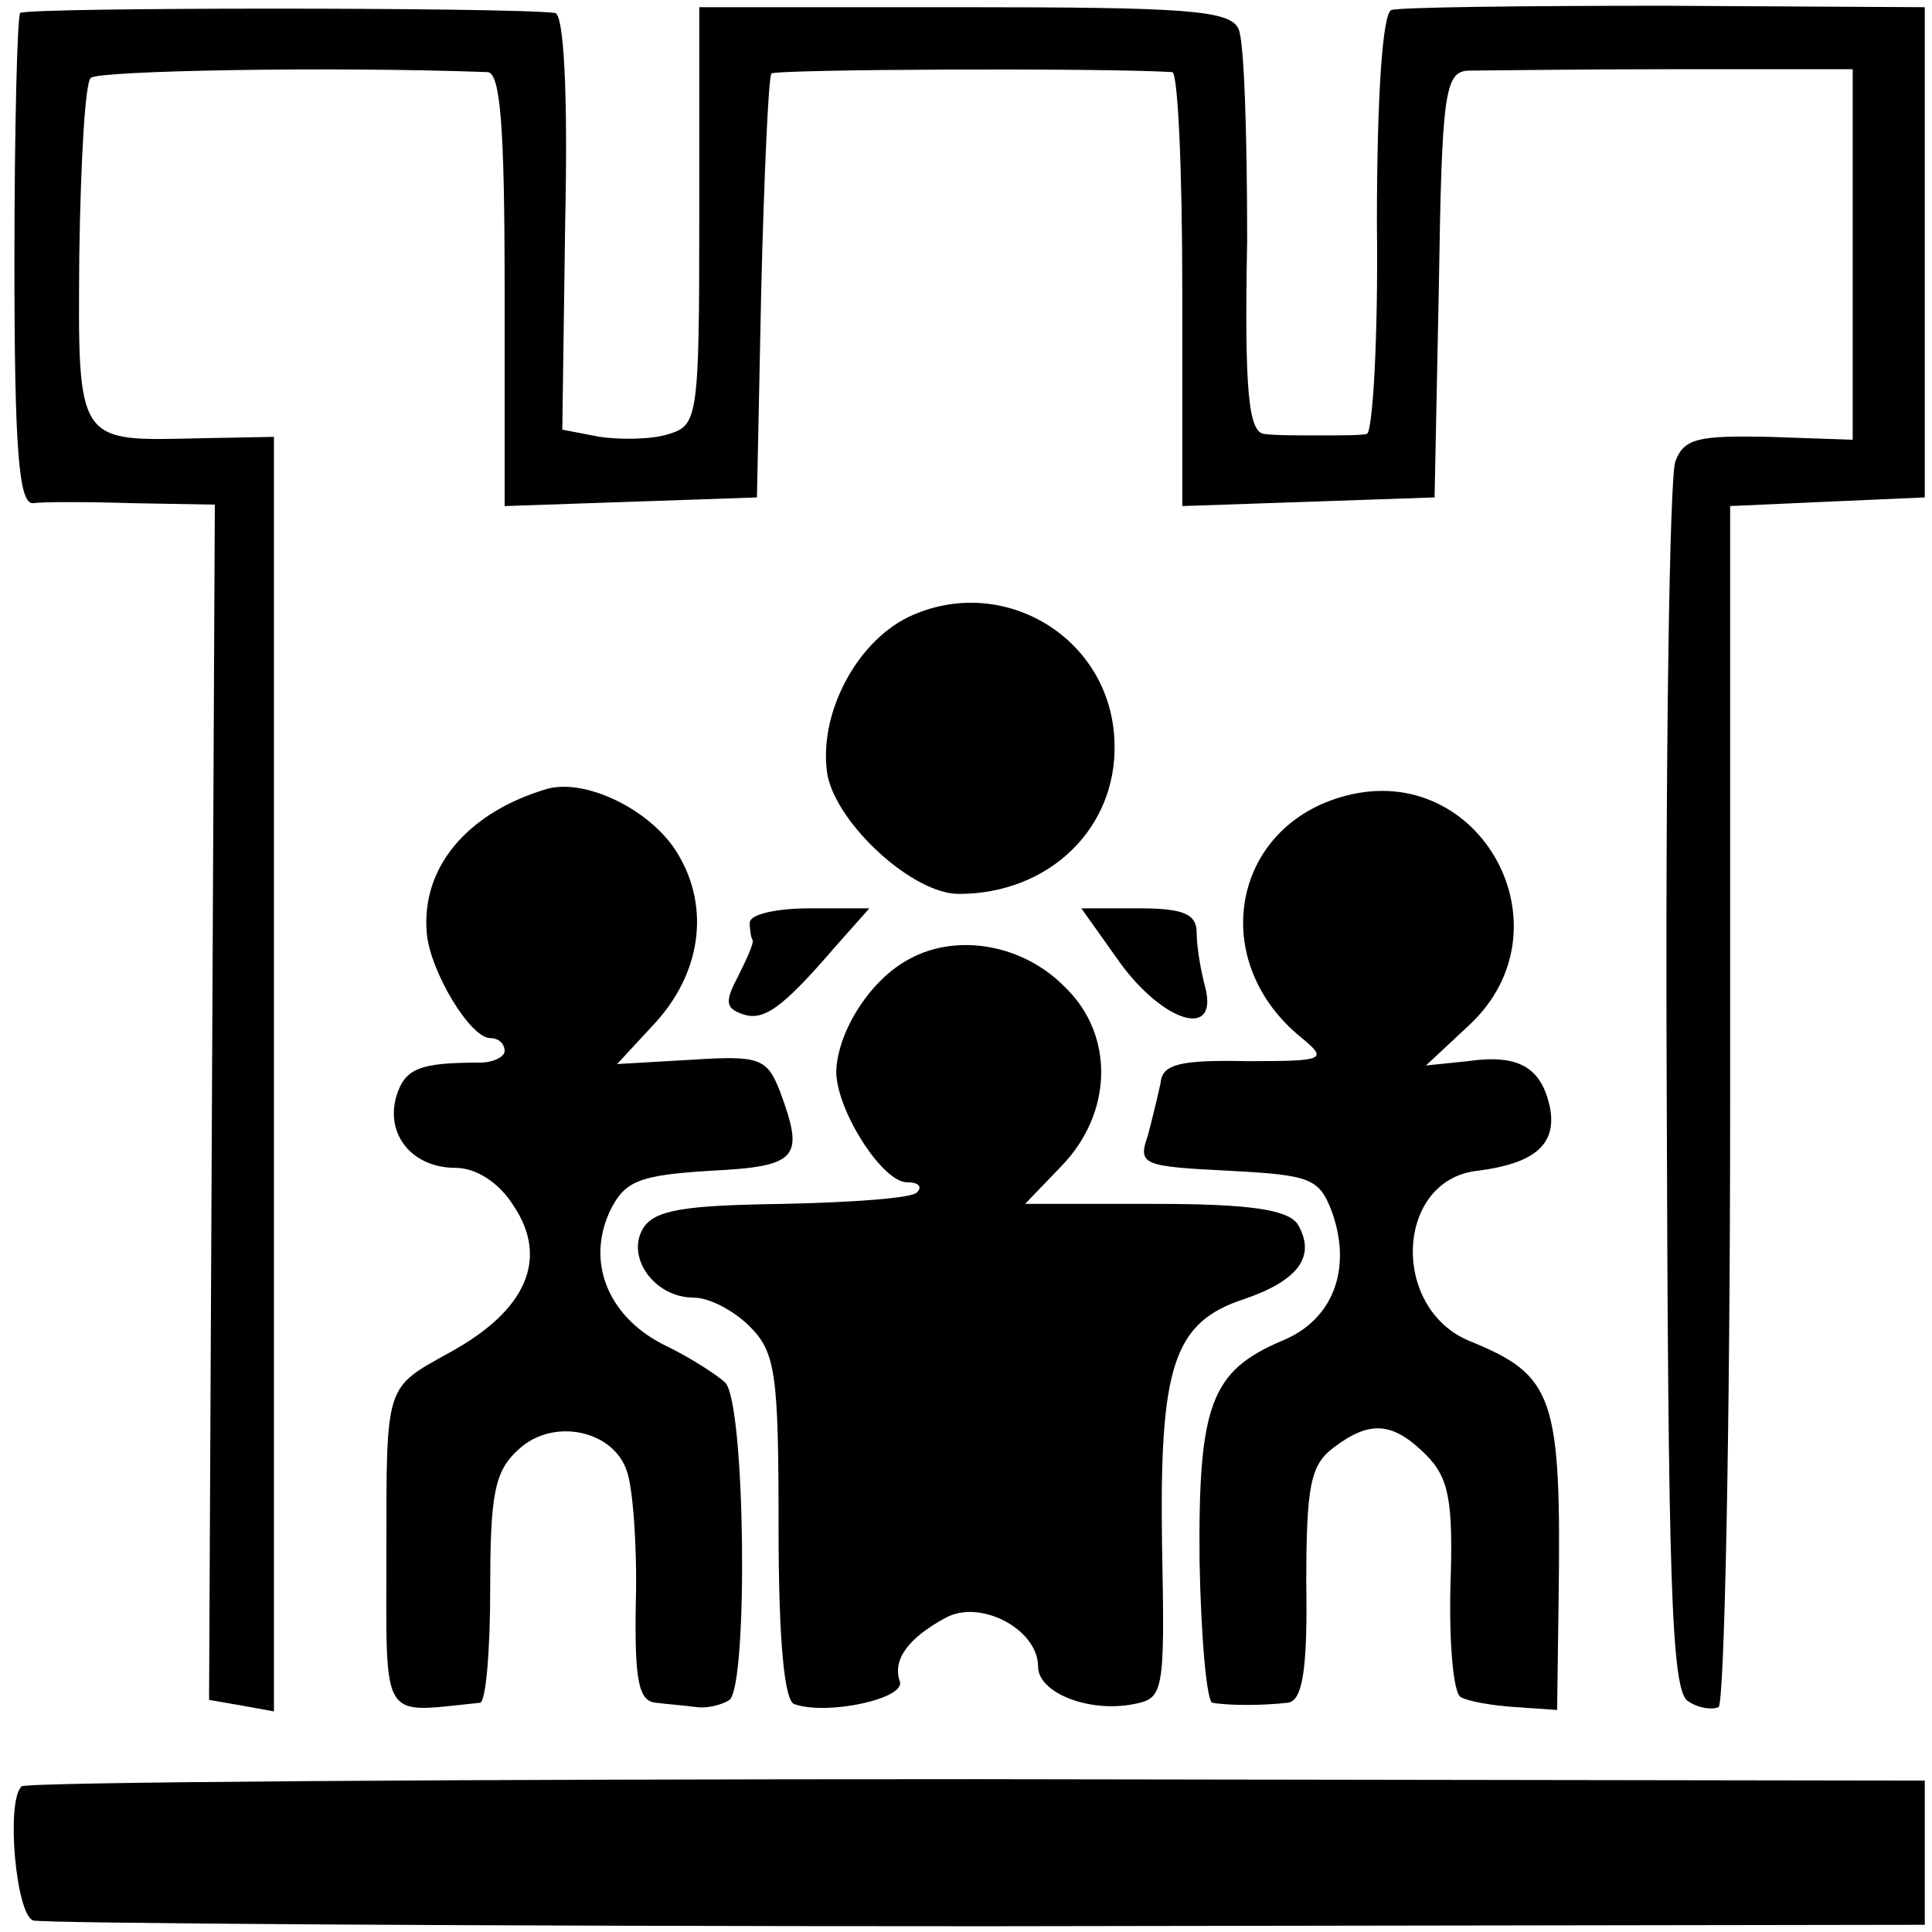 <?xml version="1.0" standalone="no"?>
<!DOCTYPE svg PUBLIC "-//W3C//DTD SVG 20010904//EN"
 "http://www.w3.org/TR/2001/REC-SVG-20010904/DTD/svg10.dtd">
<svg version="1.0" xmlns="http://www.w3.org/2000/svg"
 width="134pt" height="134pt" viewBox="0 0 134 134"
 preserveAspectRatio="xMidYMid meet">
<g transform="translate(0,134) scale(0.1,-0.1)"
fill="#000000" stroke="none">
<path d="M14 1331 c-2 -2 -4 -80 -4 -173 0 -129 3 -168 13 -167 6 1 38 1 69 0
l57 -1 -2 -414 -2 -415 23 -4 22 -4 0 442 0 442 -53 -1 c-84 -2 -83 -4 -82
128 1 64 4 119 8 122 5 5 166 8 275 4 9 0 12 -37 12 -150 l0 -151 88 3 87 3 3
145 c2 79 5 146 7 149 3 3 229 4 278 1 4 0 7 -68 7 -150 l0 -151 88 3 87 3 3
148 c2 131 4 147 20 148 9 0 73 1 142 1 l125 0 0 -129 0 -128 -58 2 c-49 1
-59 -1 -65 -17 -4 -10 -7 -206 -6 -435 1 -339 3 -419 15 -425 7 -5 17 -6 21
-4 4 3 8 191 8 419 l0 414 67 3 68 3 0 170 0 170 -180 1 c-99 0 -185 -1 -190
-3 -6 -2 -10 -59 -10 -148 1 -80 -3 -145 -7 -146 -4 -1 -19 -1 -33 -1 -14 0
-31 0 -38 1 -11 1 -14 29 -12 134 0 72 -2 139 -6 147 -6 13 -37 15 -191 15
l-183 0 0 -145 c0 -139 -1 -145 -21 -151 -12 -4 -34 -4 -48 -2 l-26 5 2 144
c2 91 -1 144 -7 145 -30 4 -367 4 -371 0z"/>
<path d="M630 912 c-37 -18 -63 -69 -56 -110 7 -34 59 -82 91 -82 63 0 110 46
108 105 -2 73 -78 118 -143 87z"/>
<path d="M380 793 c-55 -16 -88 -54 -84 -100 2 -26 30 -73 44 -73 6 0 10 -4
10 -9 0 -4 -8 -8 -17 -8 -42 0 -52 -4 -58 -23 -8 -27 11 -50 41 -50 14 0 30
-10 40 -26 25 -37 9 -73 -44 -102 -45 -25 -44 -21 -44 -137 0 -122 -5 -113 65
-106 4 1 7 36 7 79 0 66 3 82 20 97 24 22 66 13 75 -16 4 -12 7 -52 6 -90 -1
-55 2 -69 14 -70 8 -1 21 -2 28 -3 6 -1 17 1 23 5 13 11 11 206 -3 220 -5 5
-25 18 -44 27 -38 20 -53 58 -35 94 10 19 20 23 69 26 61 3 65 9 48 55 -9 23
-14 25 -61 22 l-52 -3 25 27 c33 35 40 81 17 119 -18 30 -63 52 -90 45z"/>
<path d="M933 788 c-79 -21 -96 -115 -30 -168 18 -15 16 -16 -38 -16 -46 1
-59 -2 -60 -15 -2 -9 -6 -26 -9 -37 -7 -20 -3 -21 56 -24 57 -3 63 -5 72 -29
14 -40 0 -75 -35 -89 -49 -21 -58 -44 -57 -153 1 -53 5 -98 9 -98 11 -2 35 -2
52 0 10 1 14 21 13 82 0 69 3 83 19 95 25 19 41 18 64 -5 16 -16 19 -32 17
-91 -1 -39 2 -74 7 -77 5 -3 22 -6 38 -7 l29 -2 1 75 c2 143 -3 157 -62 181
-55 23 -51 112 6 118 39 5 55 18 50 44 -6 28 -22 37 -57 32 l-29 -3 30 28 c72
67 8 184 -86 159z"/>
<path d="M520 700 c0 -5 1 -11 2 -12 1 -2 -4 -13 -10 -25 -9 -17 -9 -22 2 -26
15 -6 28 3 65 46 l24 27 -41 0 c-23 0 -42 -4 -42 -10z"/>
<path d="M777 672 c30 -41 68 -53 59 -17 -3 11 -6 28 -6 38 0 13 -9 17 -40 17
l-40 0 27 -38z"/>
<path d="M631 675 c-27 -14 -50 -50 -51 -78 0 -27 32 -77 49 -77 8 0 11 -3 7
-7 -3 -4 -45 -7 -93 -8 -68 -1 -89 -4 -97 -17 -12 -20 8 -48 35 -48 11 0 28
-9 39 -20 18 -18 20 -33 20 -139 0 -79 4 -121 11 -123 23 -8 78 4 73 16 -5 15
6 30 32 44 24 13 64 -8 64 -34 0 -18 35 -32 66 -26 21 4 22 7 20 109 -2 126 8
156 57 172 38 13 50 30 37 52 -7 10 -33 14 -99 14 l-90 0 25 26 c36 37 37 91
3 124 -29 30 -75 38 -108 20z"/>
<path d="M15 101 c-11 -10 -4 -89 8 -93 6 -2 305 -4 662 -4 l650 1 0 50 0 50
-658 1 c-362 0 -660 -2 -662 -5z"/>
</g>
</svg>
